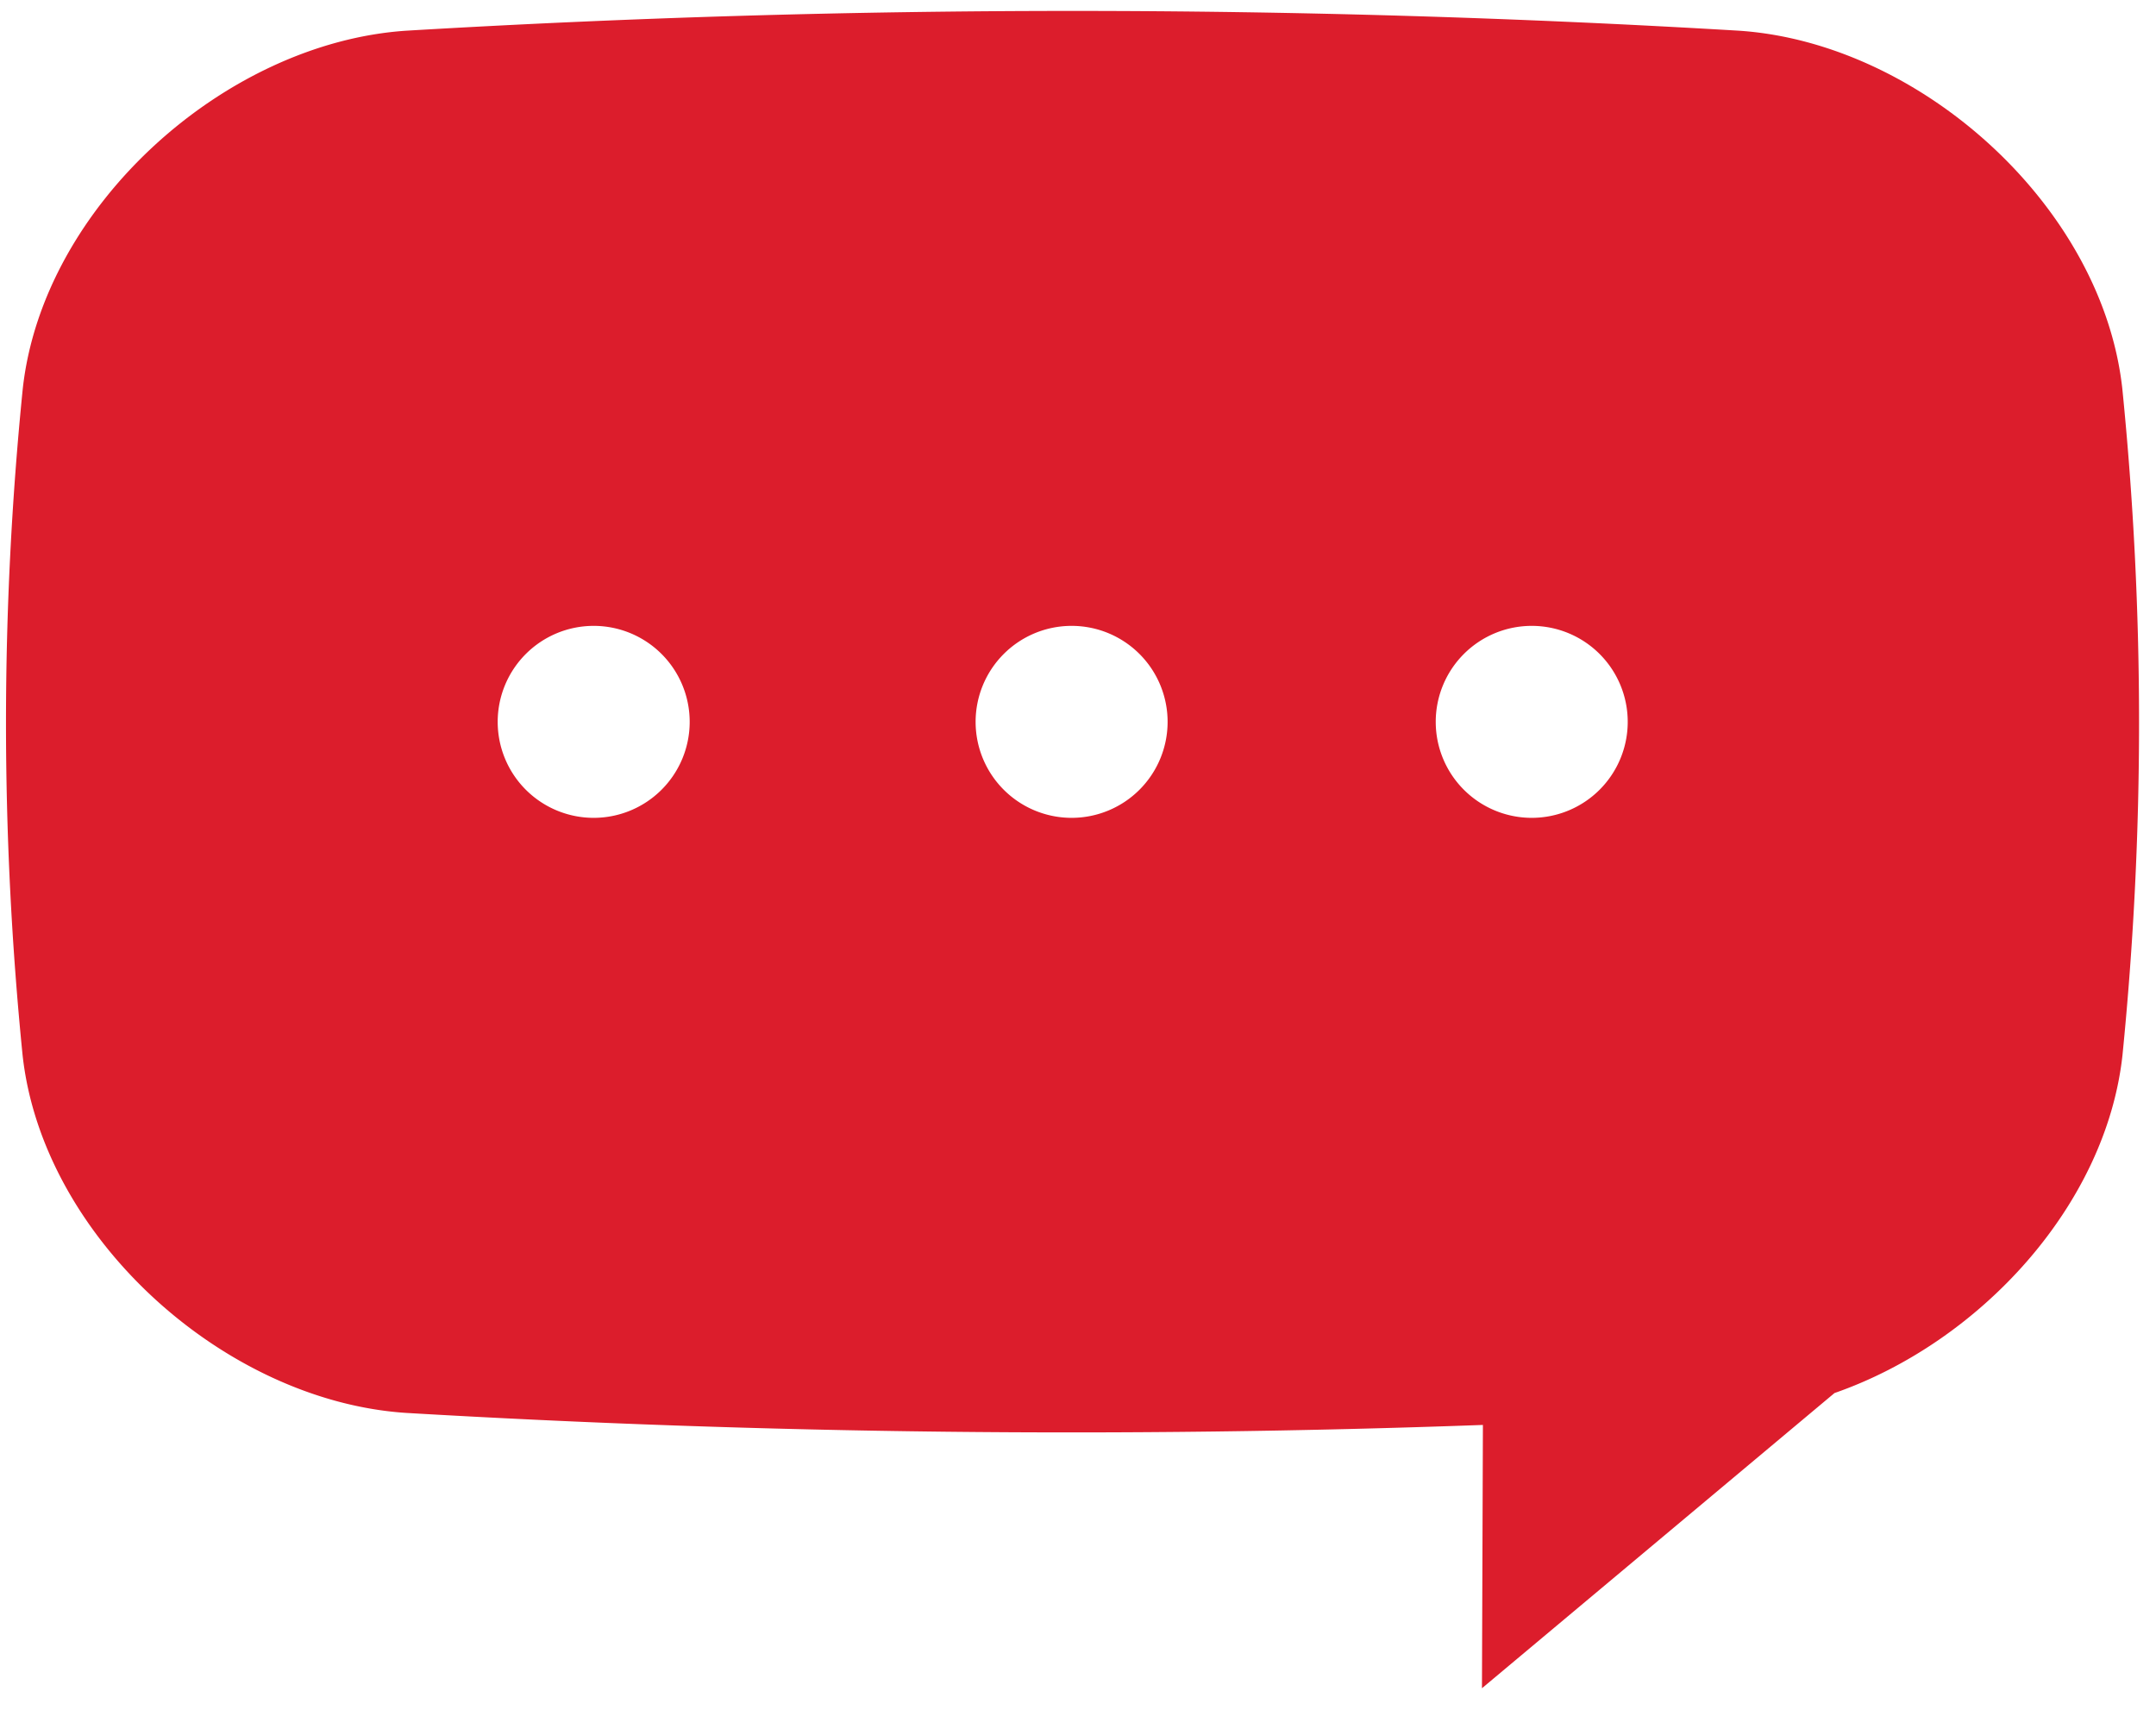 <svg xmlns="http://www.w3.org/2000/svg" width="82" height="66" viewBox="0 0 82 66">
  <defs>
    <style>
      .cls-1 {
        fill: #dc1d2c;
        fill-rule: evenodd;
      }
    </style>
  </defs>
  <path id="長方形_508" data-name="長方形 508" class="cls-1" d="M80.725,40.136C80.1,45.849,75.3,51.063,69.772,52.987L56.364,64.215,56.4,54.2q-20.481.744-40.962-.458C8.536,53.284,1.619,47.071.859,40.134a126.977,126.977,0,0,1,.007-25.35C1.63,7.847,8.548,1.631,15.447,1.168a427.384,427.384,0,0,1,50.694,0c6.9,0.462,13.815,6.678,14.578,13.617A127.173,127.173,0,0,1,80.725,40.136ZM22.58,23.806a3.651,3.651,0,1,0,3.651,3.65A3.651,3.651,0,0,0,22.58,23.806Zm18.177,0a3.651,3.651,0,1,0,3.651,3.65A3.65,3.65,0,0,0,40.757,23.806Zm17.5,0a3.651,3.651,0,1,0,3.651,3.65A3.651,3.651,0,0,0,58.259,23.806Z"/>
</svg>
